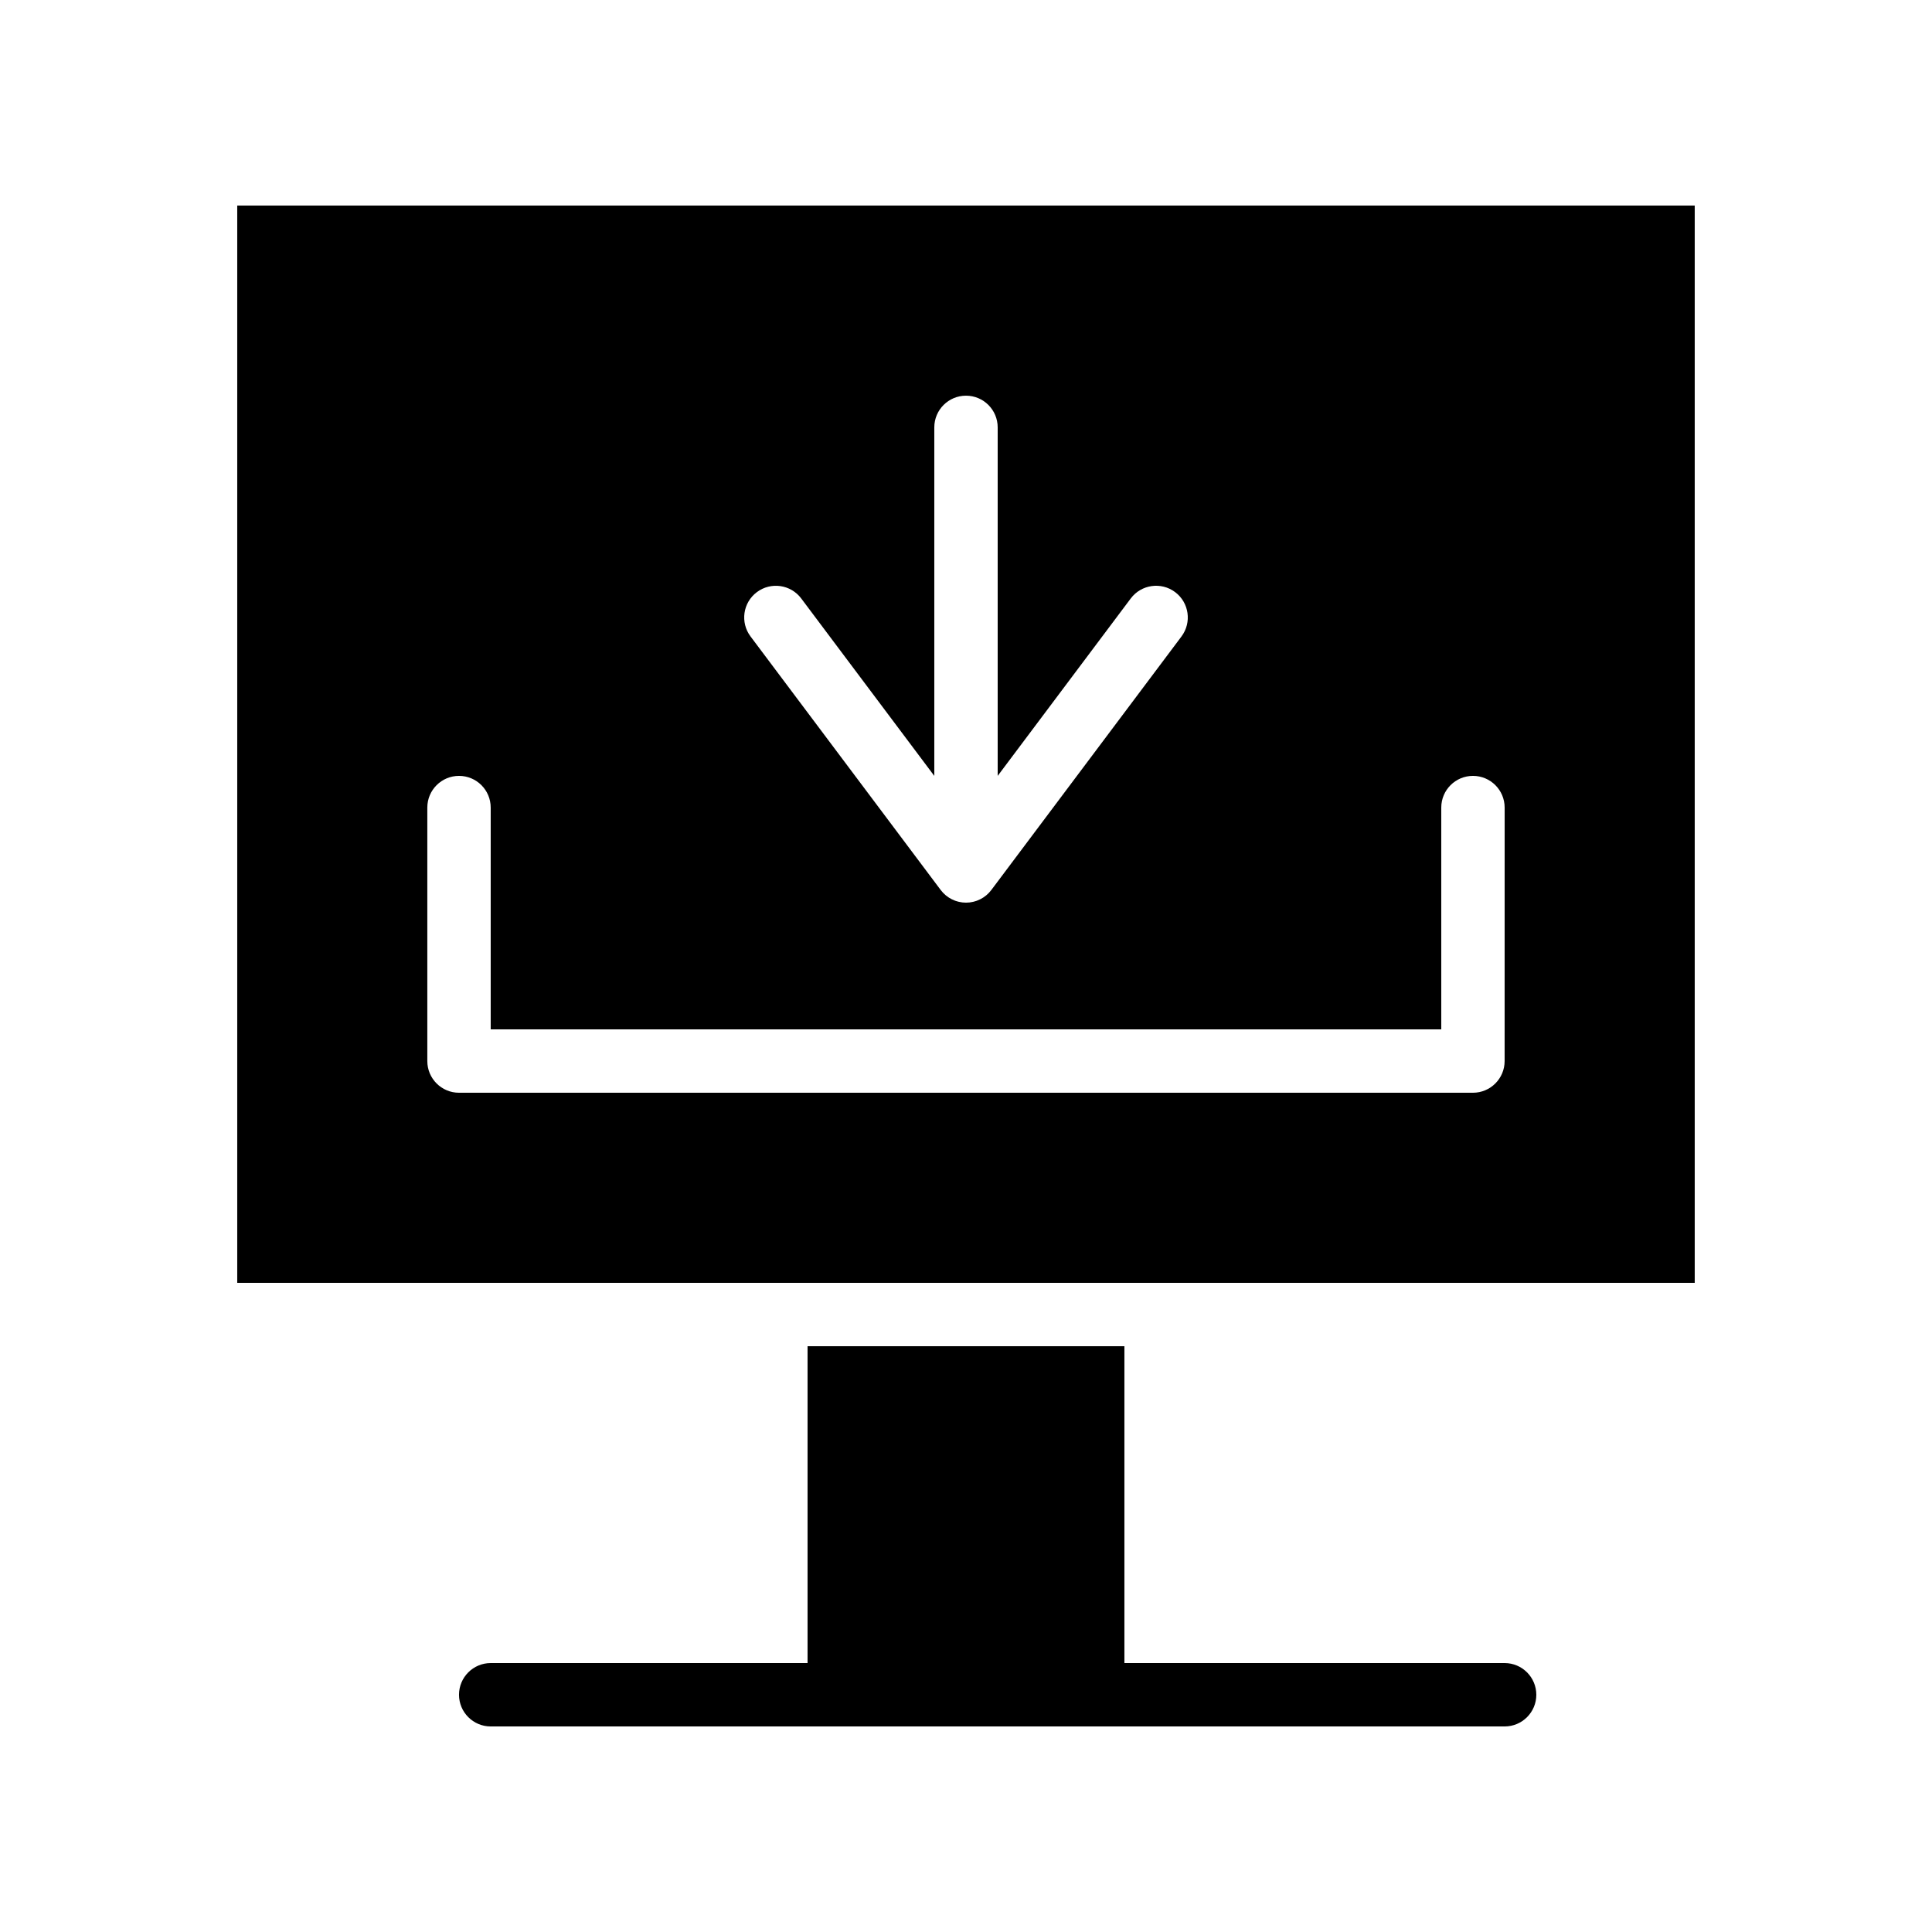 <?xml version="1.0" encoding="UTF-8"?>
<!-- Uploaded to: SVG Repo, www.svgrepo.com, Generator: SVG Repo Mixer Tools -->
<svg fill="#000000" width="800px" height="800px" version="1.1" viewBox="144 144 512 512" xmlns="http://www.w3.org/2000/svg">
 <g>
  <path d="m206.87 198.48v285.49h386.25v-285.49zm137.71 102.44c3.711-2.781 8.973-2.031 11.754 1.68l35.266 47.023v-92.363c0-4.637 3.758-8.398 8.398-8.398 4.637 0 8.398 3.758 8.398 8.398v92.359l35.266-47.023c2.781-3.711 8.047-4.461 11.758-1.68 3.711 2.781 4.461 8.047 1.68 11.758l-50.383 67.176c-0.031 0.043-0.066 0.078-0.098 0.117-0.129 0.164-0.266 0.32-0.402 0.477-0.066 0.074-0.133 0.152-0.203 0.223-0.18 0.184-0.367 0.355-0.559 0.523-0.031 0.027-0.062 0.062-0.098 0.09-0.23 0.191-0.477 0.371-0.727 0.539-0.059 0.039-0.121 0.07-0.184 0.109-0.195 0.121-0.398 0.242-0.605 0.348-0.078 0.039-0.156 0.078-0.238 0.113-0.195 0.094-0.398 0.18-0.602 0.262-0.086 0.031-0.172 0.062-0.258 0.094-0.207 0.07-0.418 0.133-0.629 0.188-0.086 0.023-0.172 0.047-0.262 0.066-0.223 0.051-0.449 0.086-0.676 0.121-0.082 0.012-0.16 0.027-0.238 0.039-0.309 0.035-0.617 0.055-0.934 0.055s-0.625-0.02-0.934-0.055c-0.082-0.008-0.16-0.023-0.238-0.039-0.227-0.031-0.457-0.07-0.68-0.121-0.086-0.02-0.176-0.043-0.262-0.066-0.215-0.055-0.426-0.117-0.633-0.188-0.086-0.031-0.172-0.062-0.254-0.094-0.207-0.078-0.41-0.168-0.605-0.262-0.078-0.039-0.16-0.074-0.234-0.113-0.211-0.109-0.414-0.227-0.613-0.352-0.059-0.039-0.117-0.07-0.176-0.109-0.254-0.168-0.496-0.348-0.73-0.539-0.031-0.027-0.062-0.055-0.09-0.082-0.195-0.168-0.387-0.344-0.566-0.531-0.066-0.07-0.133-0.145-0.199-0.219-0.141-0.156-0.277-0.312-0.402-0.477-0.031-0.039-0.066-0.074-0.098-0.117l-50.383-67.176c-2.789-3.711-2.039-8.973 1.672-11.754zm198.16 124.27c0 4.637-3.762 8.398-8.398 8.398h-268.7c-4.637 0-8.398-3.758-8.398-8.398v-67.176c0-4.637 3.762-8.398 8.398-8.398 4.637 0 8.398 3.758 8.398 8.398v58.777h251.91v-58.777c0-4.637 3.758-8.398 8.398-8.398 4.637 0 8.398 3.758 8.398 8.398z"/>
  <path d="m542.74 584.73h-100.76v-83.965h-83.969v83.969l-83.969-0.004c-4.637 0-8.398 3.758-8.398 8.398 0 4.637 3.758 8.398 8.398 8.398h268.7c4.637 0 8.398-3.758 8.398-8.398-0.004-4.637-3.766-8.398-8.402-8.398z"/>
 </g>
</svg>